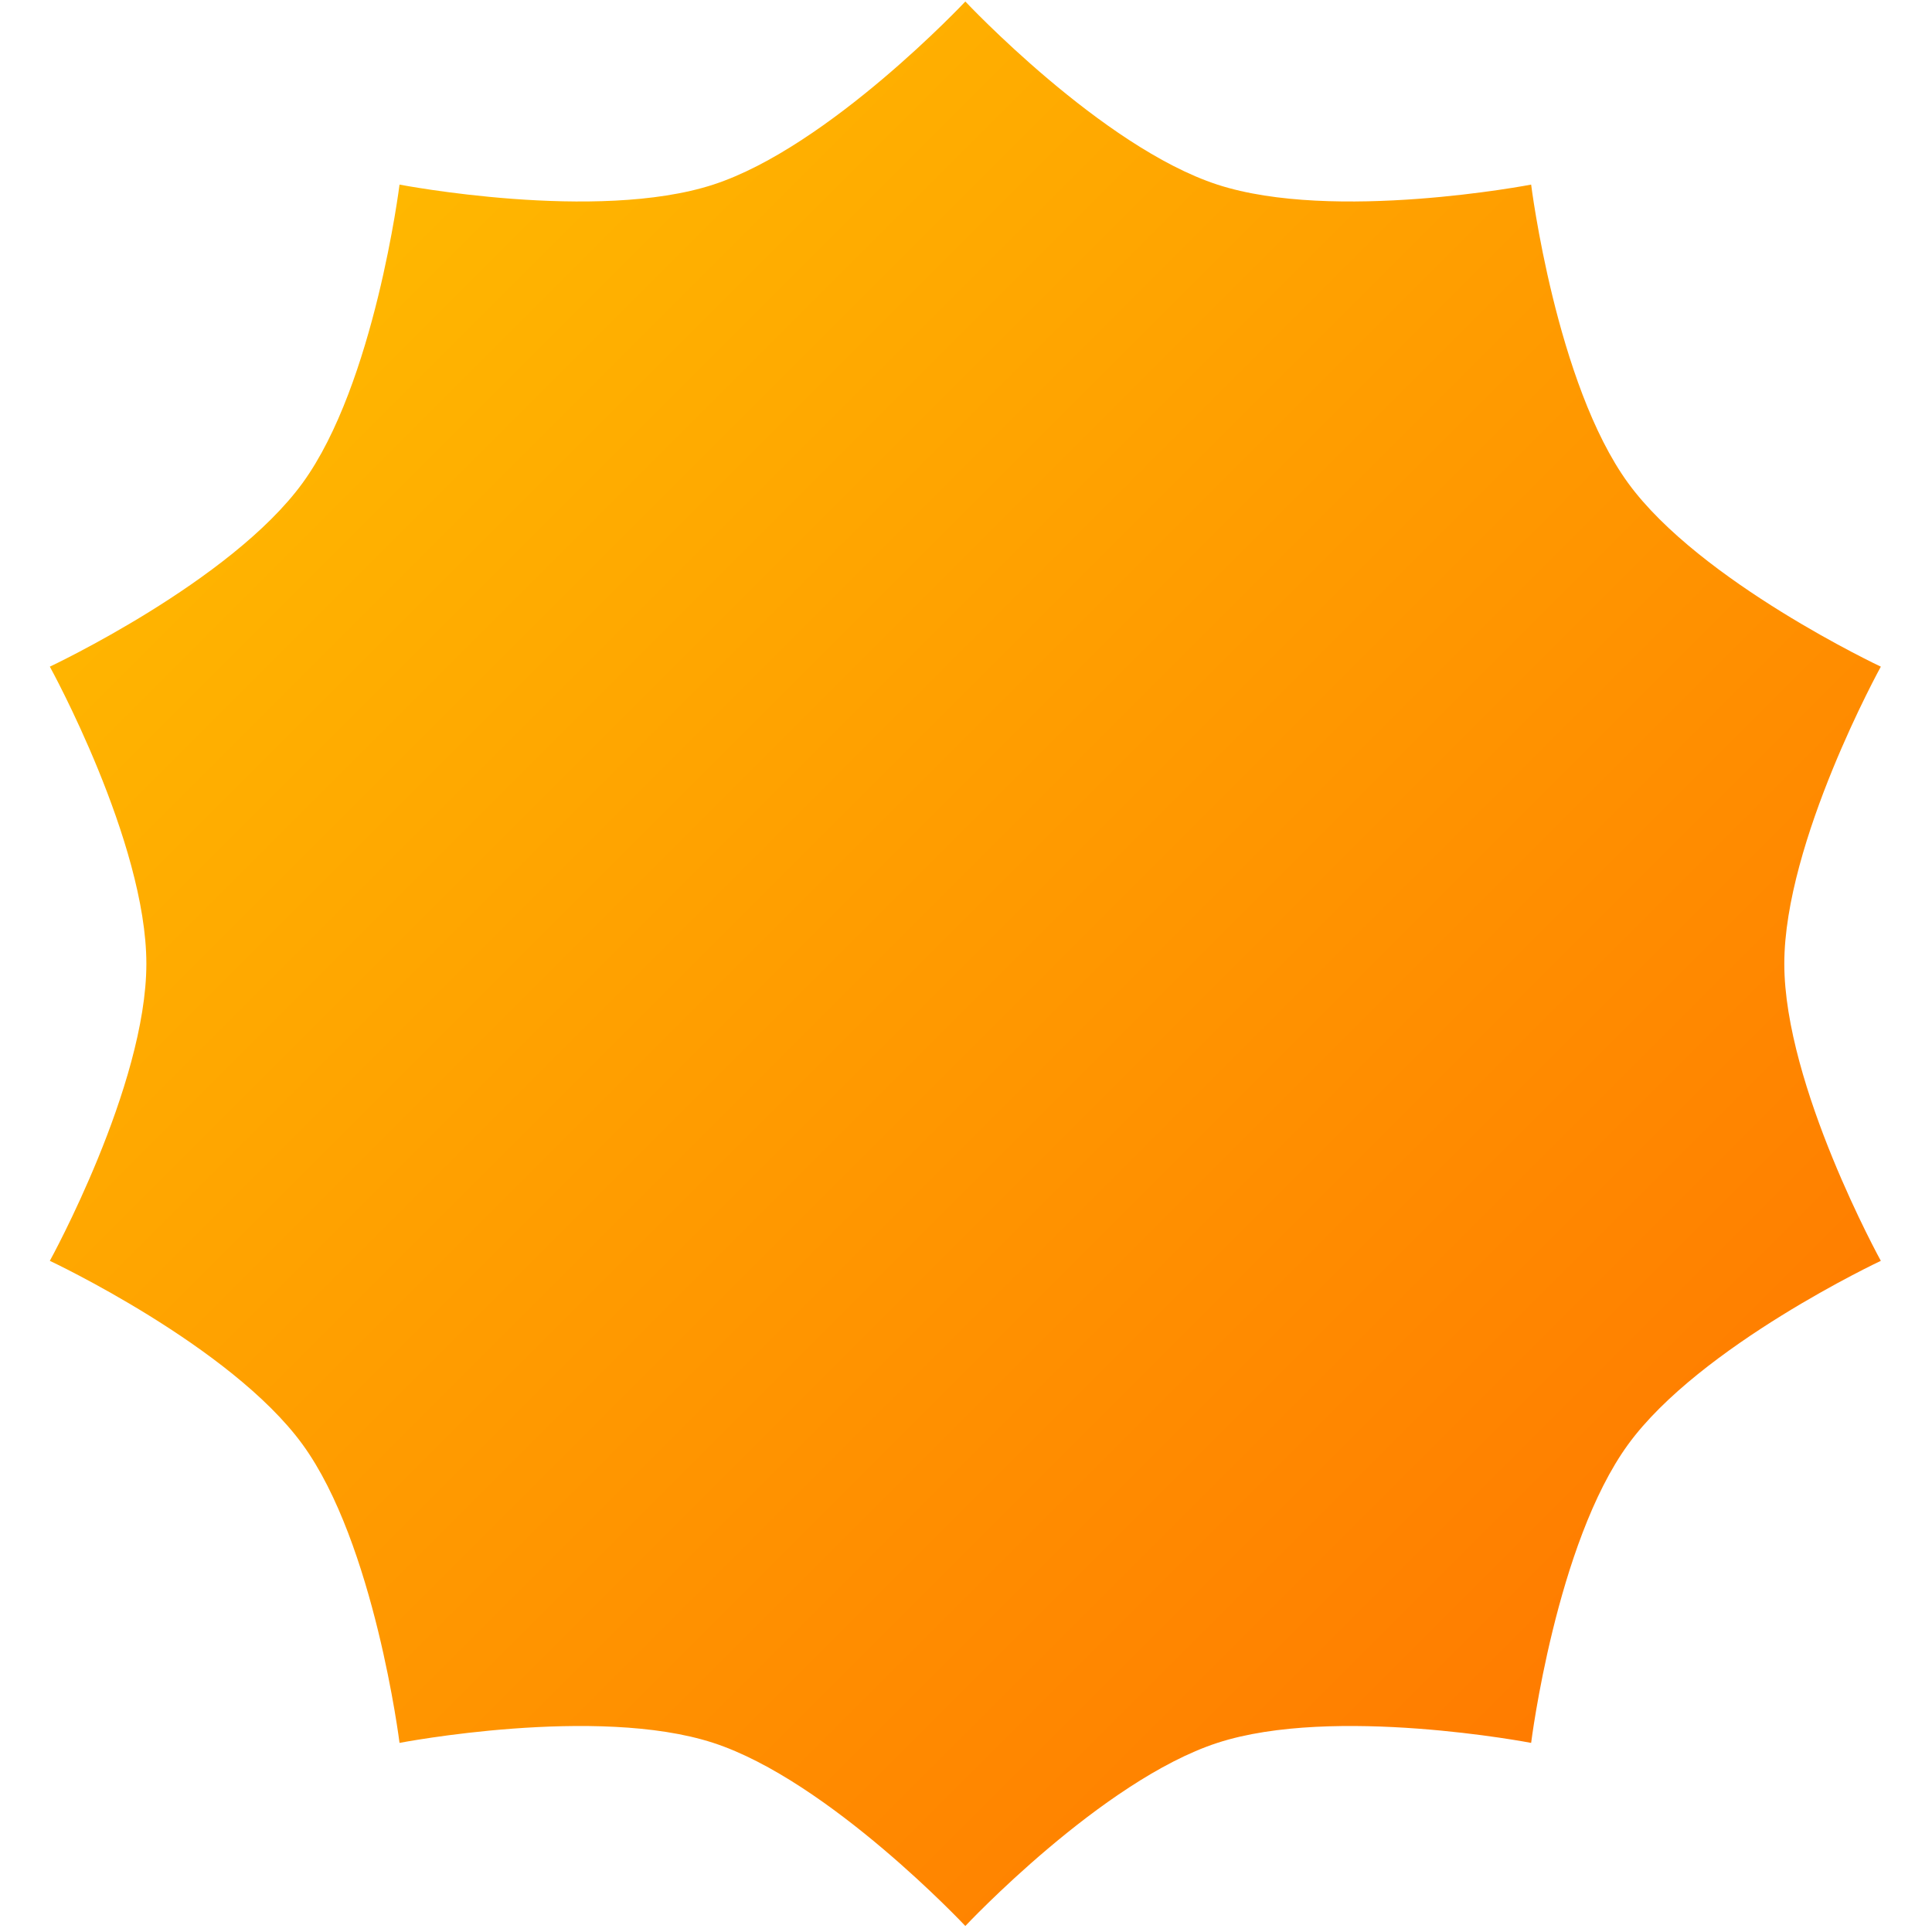 <svg width="257" height="257" viewBox="0 0 257 257" fill="none" xmlns="http://www.w3.org/2000/svg">
<path d="M161.935 24.556C146.551 19.538 128.412 0.2 128.412 0.2C128.412 0.2 110.272 19.538 94.888 24.556C79.391 29.612 53.146 24.556 53.146 24.556C53.146 24.556 49.838 51.074 40.247 64.255C30.699 77.377 6.629 88.68 6.629 88.68C6.629 88.68 19.47 111.972 19.47 128.2C19.47 144.428 6.629 167.72 6.629 167.72C6.629 167.72 30.699 179.023 40.247 192.145C49.838 205.326 53.146 231.844 53.146 231.844C53.146 231.844 79.391 226.788 94.888 231.844C110.272 236.863 128.412 256.2 128.412 256.2C128.412 256.2 146.551 236.863 161.935 231.844C177.433 226.788 203.677 231.844 203.677 231.844C203.677 231.844 206.985 205.326 216.576 192.145C226.124 179.023 250.194 167.72 250.194 167.72C250.194 167.72 237.353 144.428 237.353 128.2C237.353 111.972 250.194 88.68 250.194 88.68C250.194 88.68 226.124 77.377 216.576 64.255C206.985 51.074 203.677 24.556 203.677 24.556C203.677 24.556 177.433 29.612 161.935 24.556Z" fill="url(#paint0_linear_38_90)"/>
<defs>
<linearGradient id="paint0_linear_38_90" x1="0.4" y1="0.2" x2="256.4" y2="256.2" gradientUnits="userSpaceOnUse">
<stop stop-color="#FFC400"/>
<stop offset="1" stop-color="#FF6F00"/>
</linearGradient>
</defs>
</svg>
